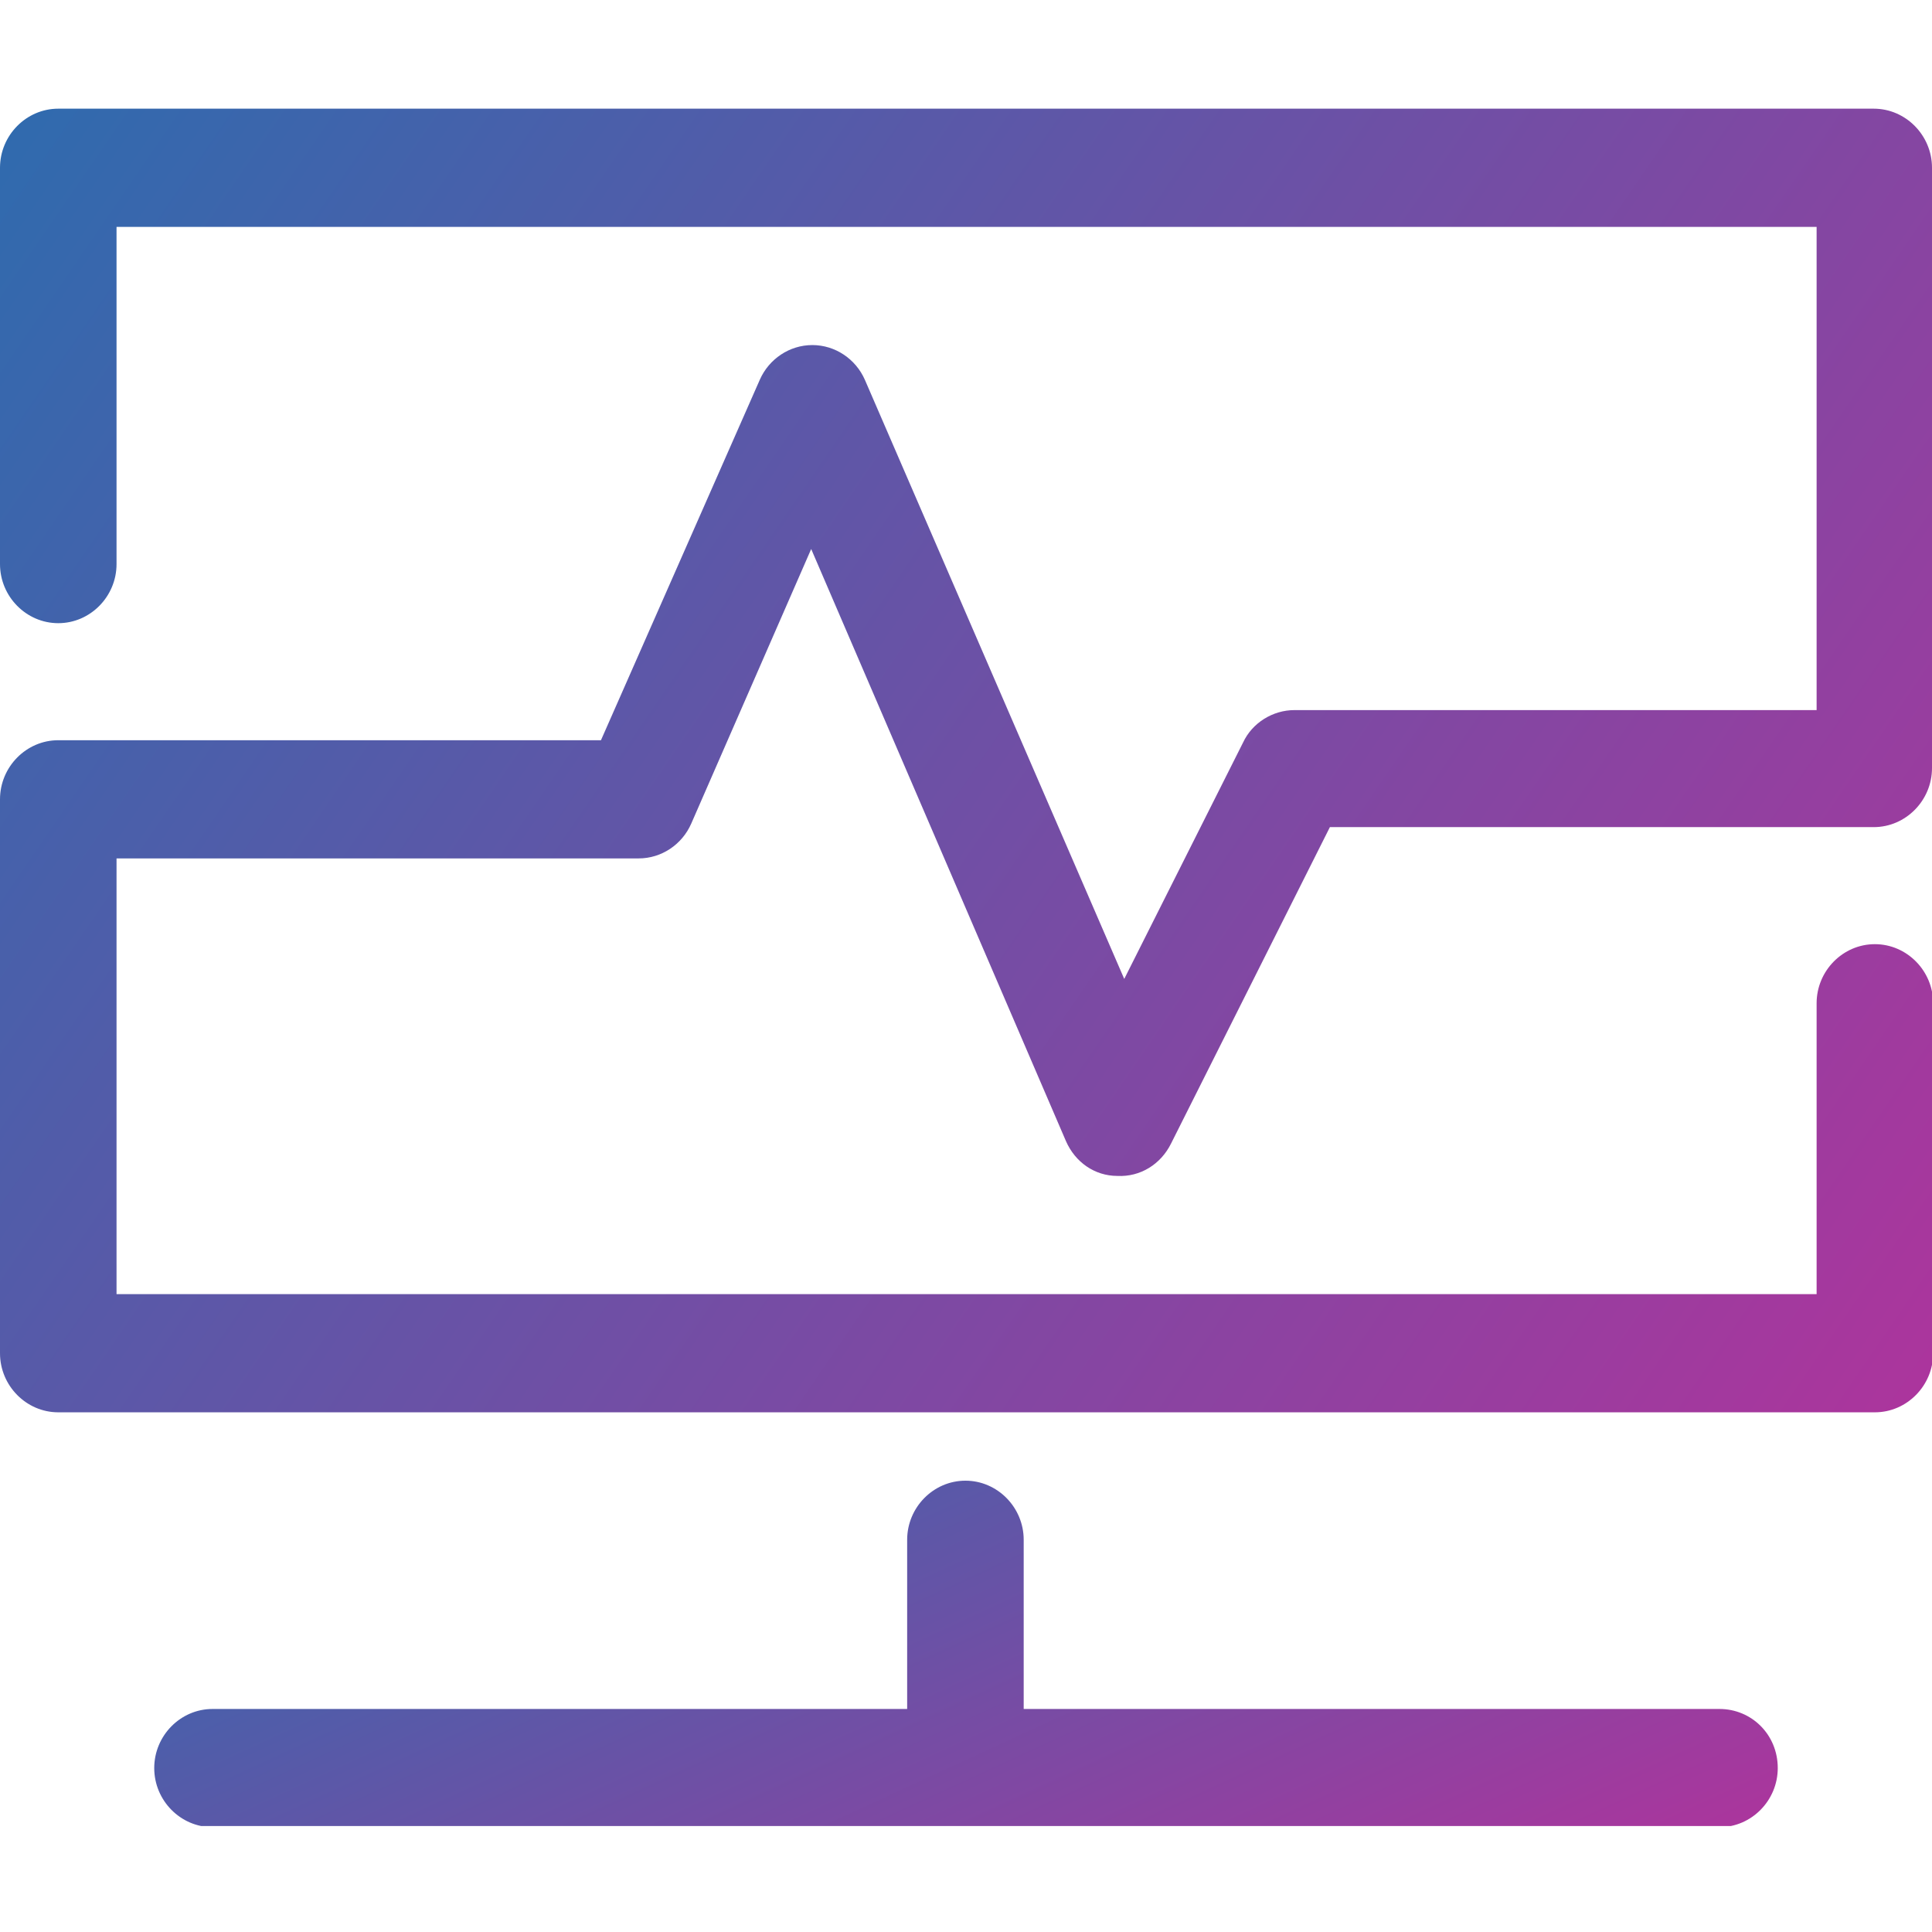 <svg width="160" height="160" viewBox="0 0 160 160" fill="none" xmlns="http://www.w3.org/2000/svg">
<g clip-path="url(#clip0_607_360)">
<path d="M52.892 71.09C54.784 71.09 56.487 69.939 57.244 68.211L67.179 45.467L88.279 94.506C89.036 96.234 90.645 97.385 92.537 97.385C94.429 97.481 96.132 96.425 96.984 94.698L110.136 68.499H155.174C157.824 68.499 160 66.292 160 63.605V13.894C160 11.207 157.824 9 155.174 9H4.826C2.176 9 0 11.207 0 13.894V46.715C0 49.402 2.176 51.609 4.826 51.609C7.475 51.609 9.651 49.402 9.651 46.715V18.789H150.444V58.807H107.203C105.405 58.807 103.702 59.862 102.945 61.494L93.105 81.071L71.626 31.456C70.869 29.729 69.166 28.577 67.274 28.577C65.381 28.577 63.678 29.729 62.921 31.456L49.769 61.302H4.826C2.176 61.302 0 63.509 0 66.196V112.068C0 114.755 2.176 116.962 4.826 116.962H155.269C157.918 116.962 160.095 114.755 160.095 112.068V83.086C160.095 80.399 157.918 78.192 155.269 78.192C152.62 78.192 150.444 80.399 150.444 83.086V107.174H9.651V71.09H52.892Z" fill="url(#paint0_linear_607_360)"/>
<path d="M142.401 141.53H84.778V127.519C84.778 124.831 82.602 122.624 79.953 122.624C77.303 122.624 75.127 124.831 75.127 127.519V141.53H17.599C14.95 141.53 12.773 143.737 12.773 146.424C12.773 149.111 14.95 151.318 17.599 151.318H142.401C145.05 151.318 147.226 149.111 147.226 146.424C147.226 143.641 145.05 141.53 142.401 141.53Z" fill="url(#paint1_linear_607_360)"/>
</g>
<defs>
<linearGradient id="paint0_linear_607_360" x1="0" y1="9" x2="190.021" y2="139.393" gradientUnits="userSpaceOnUse">
<stop stop-color="#2F6BAE"/>
<stop offset="1" stop-color="#C52A99"/>
</linearGradient>
<linearGradient id="paint1_linear_607_360" x1="12.773" y1="122.624" x2="53.942" y2="211.892" gradientUnits="userSpaceOnUse">
<stop stop-color="#2F6BAE"/>
<stop offset="1" stop-color="#C52A99"/>
</linearGradient>
<clipPath id="clip0_607_360">
<rect width="160" height="142.222" fill="white" transform="translate(0 9)"/>
</clipPath>
</defs>
</svg>
